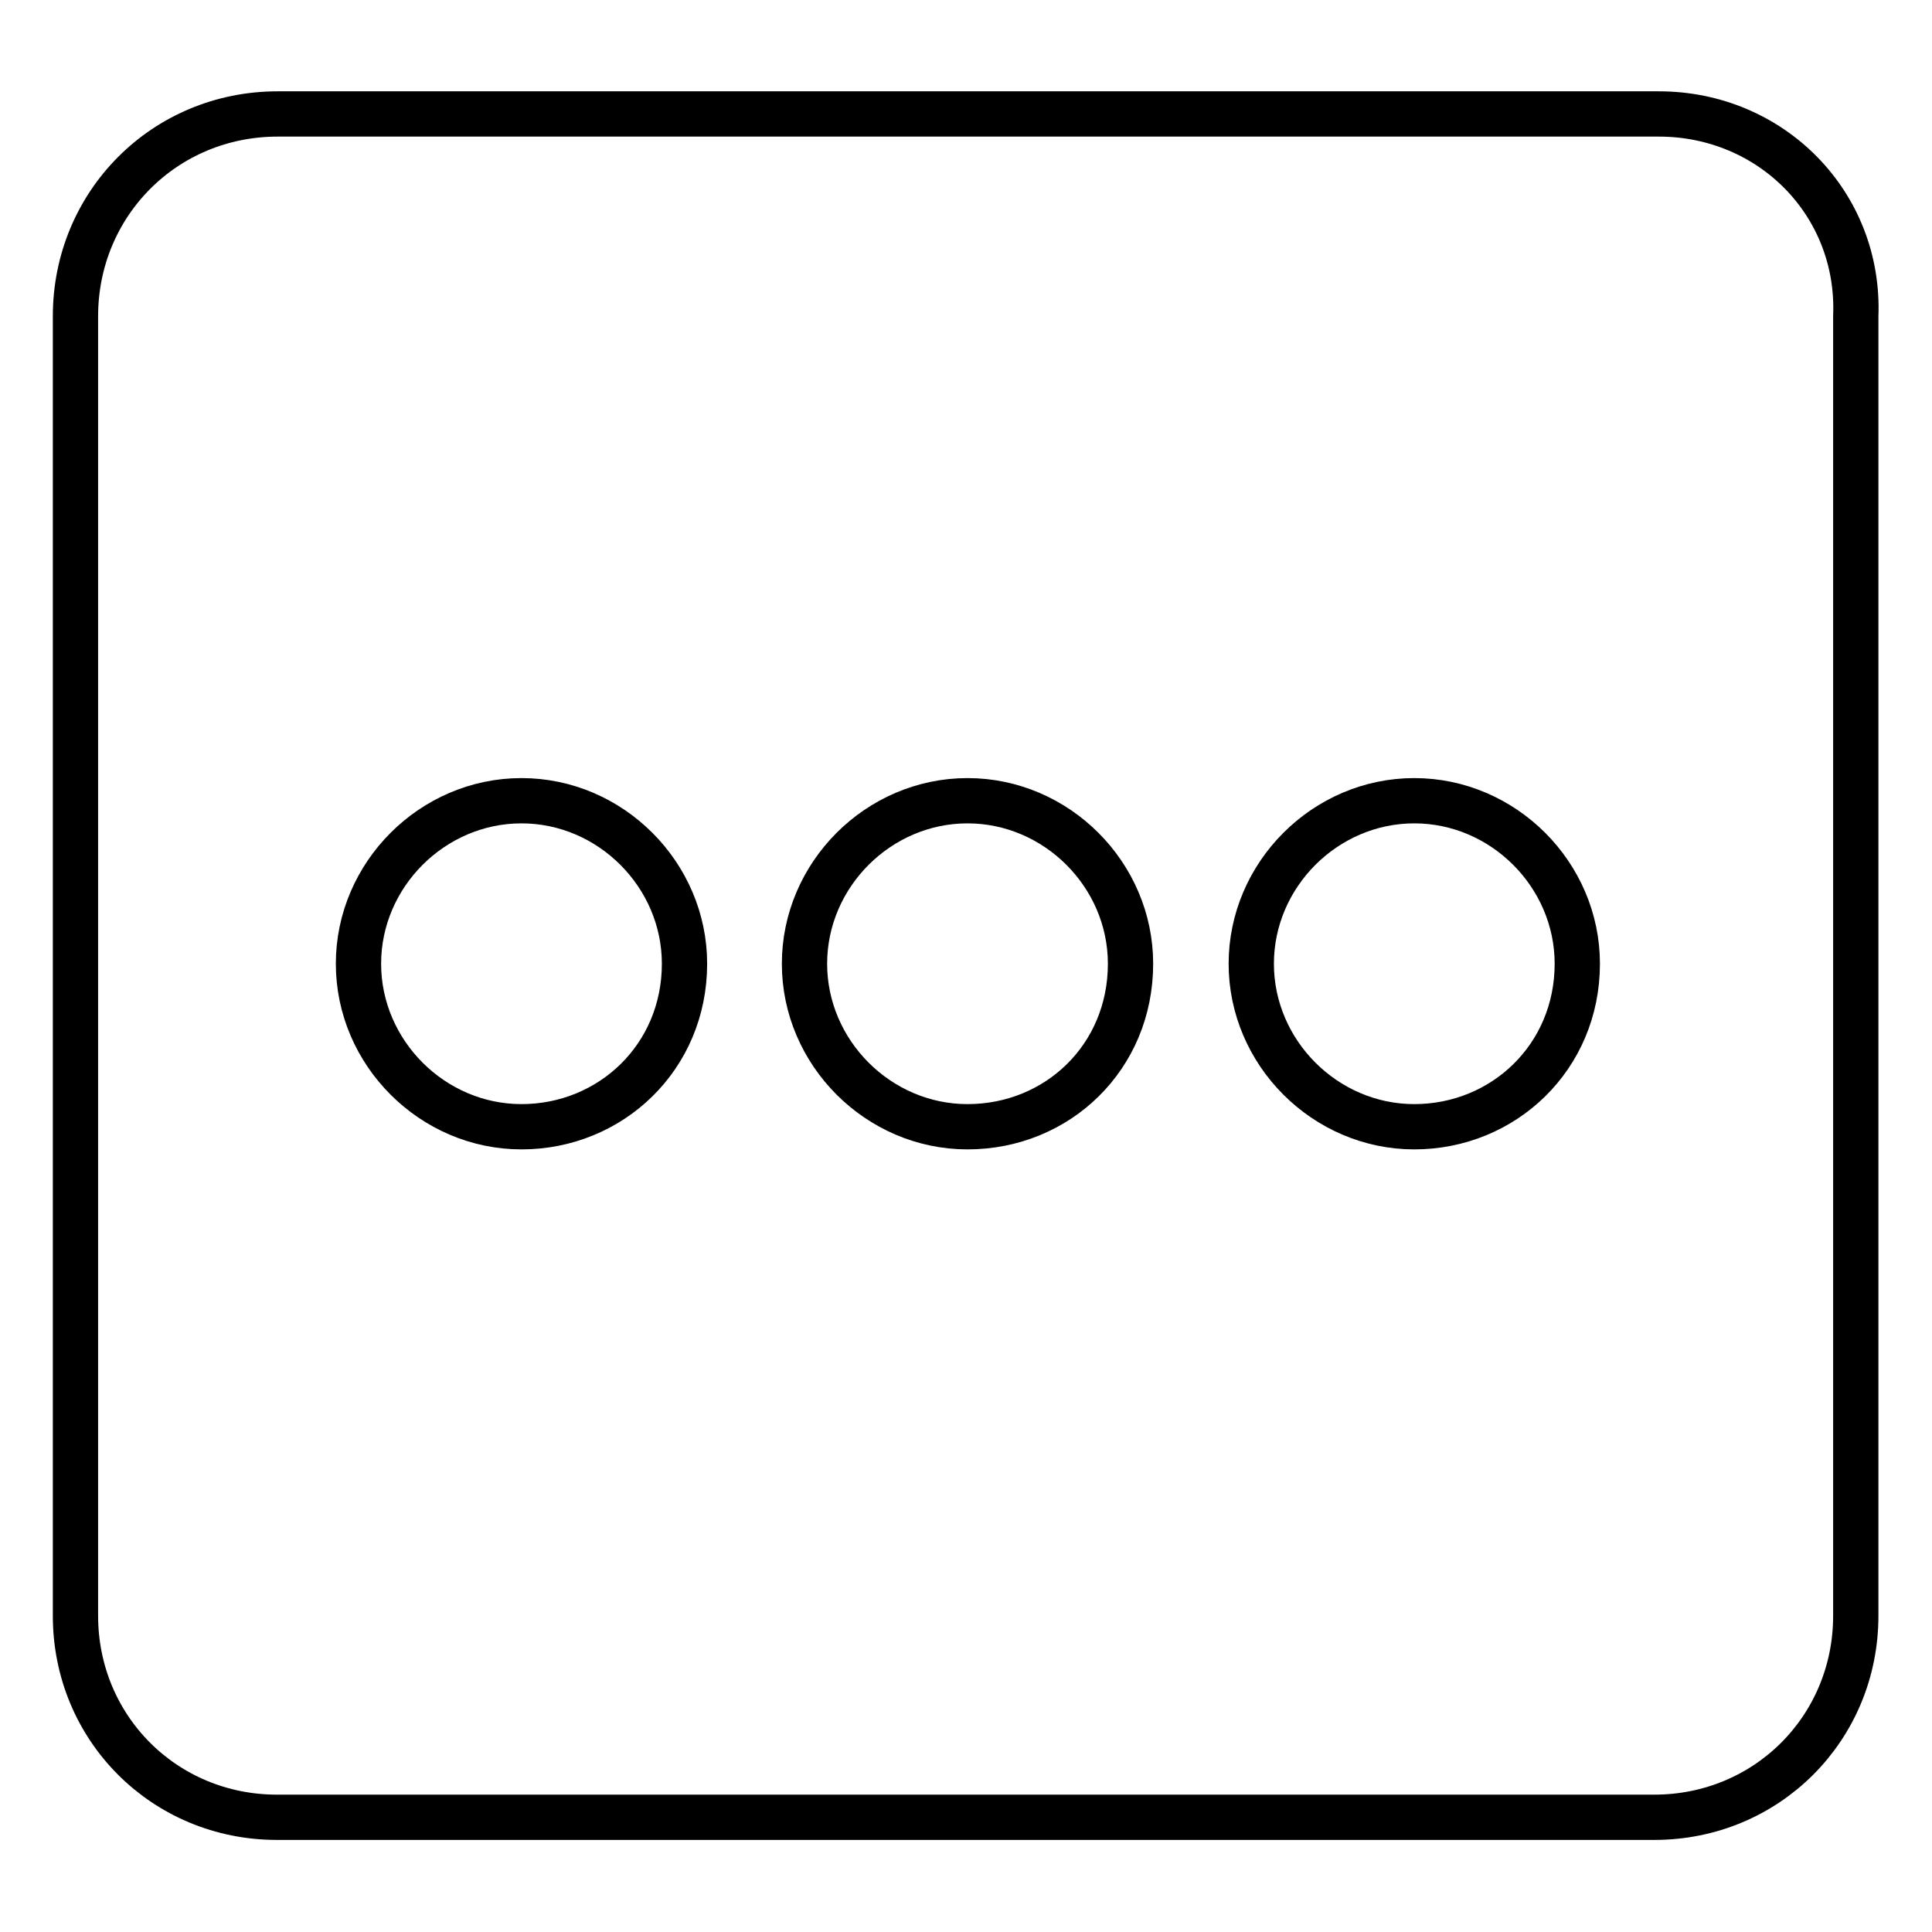 <?xml version="1.0" encoding="utf-8"?>
<!-- Svg Vector Icons : http://www.onlinewebfonts.com/icon -->
<!DOCTYPE svg PUBLIC "-//W3C//DTD SVG 1.1//EN" "http://www.w3.org/Graphics/SVG/1.1/DTD/svg11.dtd">
<svg version="1.1" xmlns="http://www.w3.org/2000/svg" xmlns:xlink="http://www.w3.org/1999/xlink" x="0px" y="0px" viewBox="0 0 256 256" enable-background="new 0 0 256 256" xml:space="preserve">
<g> <path stroke-width="6" fill-opacity="0" stroke="#000000"  d="M219.8,15.1h-183C21.8,15.1,10,27,10,41.9v172.2c0,14.9,11.8,26.7,26.7,26.7h182.5 c14.9,0,26.7-11.8,26.7-26.7V41.9C246.5,27,234.7,15.1,219.8,15.1z M69.1,149.3c-11.8,0-21.6-9.8-21.6-21.6 c0-11.8,9.8-21.6,21.6-21.6c11.8,0,21.6,9.8,21.6,21.6C90.7,140.1,80.9,149.3,69.1,149.3z M128.2,149.3c-11.8,0-21.6-9.8-21.6-21.6 c0-11.8,9.8-21.6,21.6-21.6s21.6,9.8,21.6,21.6C149.8,140.1,140.1,149.3,128.2,149.3L128.2,149.3z M187.4,149.3 c-11.8,0-21.6-9.8-21.6-21.6c0-11.8,9.8-21.6,21.6-21.6c11.8,0,21.6,9.8,21.6,21.6C209,140.1,199.2,149.3,187.4,149.3z"/></g>
</svg>